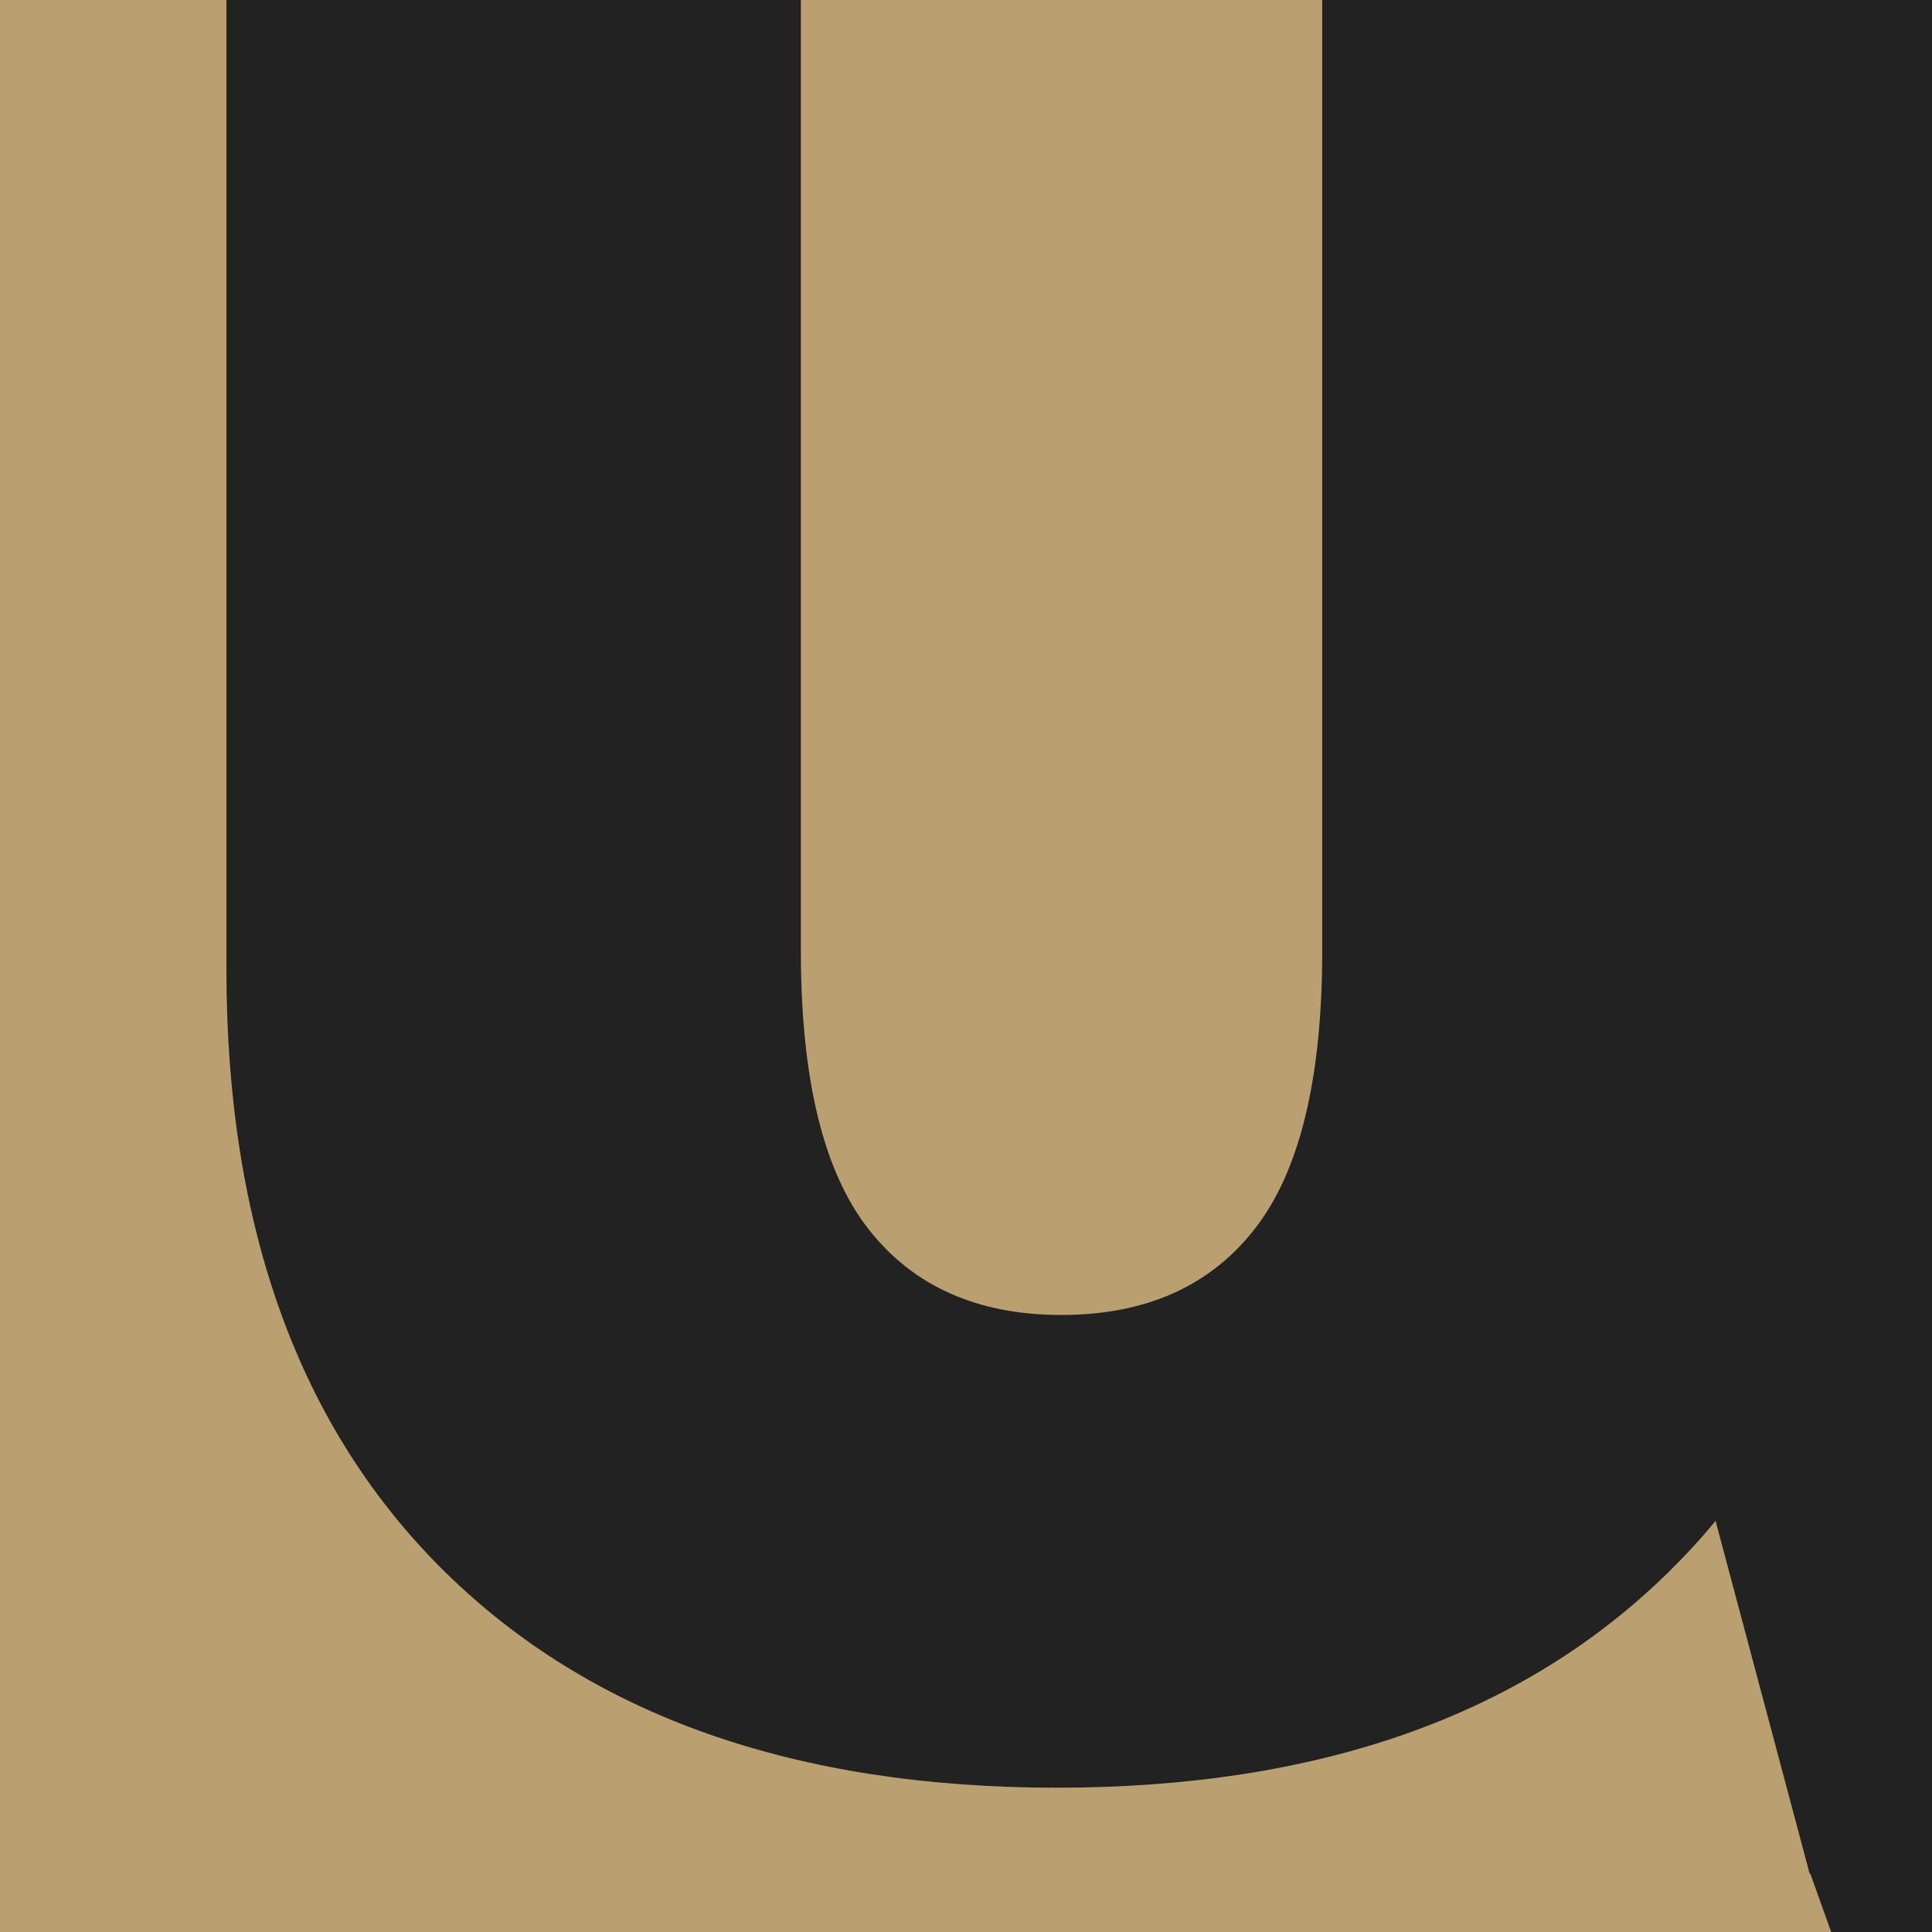 <svg xmlns="http://www.w3.org/2000/svg" version="1.1" xmlns:xlink="http://www.w3.org/1999/xlink" width="64" height="64"><svg version="1.1" id="SvgjsSvg1001" xmlns="http://www.w3.org/2000/svg" xmlns:xlink="http://www.w3.org/1999/xlink" x="0px" y="0px" viewBox="0 0 64 64" style="enable-background:new 0 0 64 64;" xml:space="preserve">
<style type="text/css">
	.st0{fill:#222222;}
	.st1{fill:#BA9F70;}
</style>
<g>
	<rect x="0.26" class="st0" width="63.74" height="64"></rect>
	<g>
		<path class="st1" d="M35.16,43.56c2.8,0,4.94-0.96,6.42-2.87c1.48-1.91,2.22-4.97,2.22-9.18V16.45V4.68V0H26.53v4.68V19v12.51
			c0,4.21,0.74,7.27,2.22,9.18C30.23,42.6,32.37,43.56,35.16,43.56z"></path>
		<path class="st1" d="M59.97,62.07l-0.02,0.01l-3.12-11.7c-0.49,0.6-1.02,1.17-1.57,1.71c-4.84,4.75-11.59,7.13-20.25,7.13
			c-8.66,0-15.41-2.38-20.25-7.13c-4.84-4.75-7.26-11.42-7.26-20V19V4.68V0H0v62.35v0.24V64h58.53H59h1.66L59.97,62.07z"></path>
	</g>
</g>
</svg><style>@media (prefers-color-scheme: light) { :root { filter: none; } }
@media (prefers-color-scheme: dark) { :root { filter: none; } }
</style></svg>